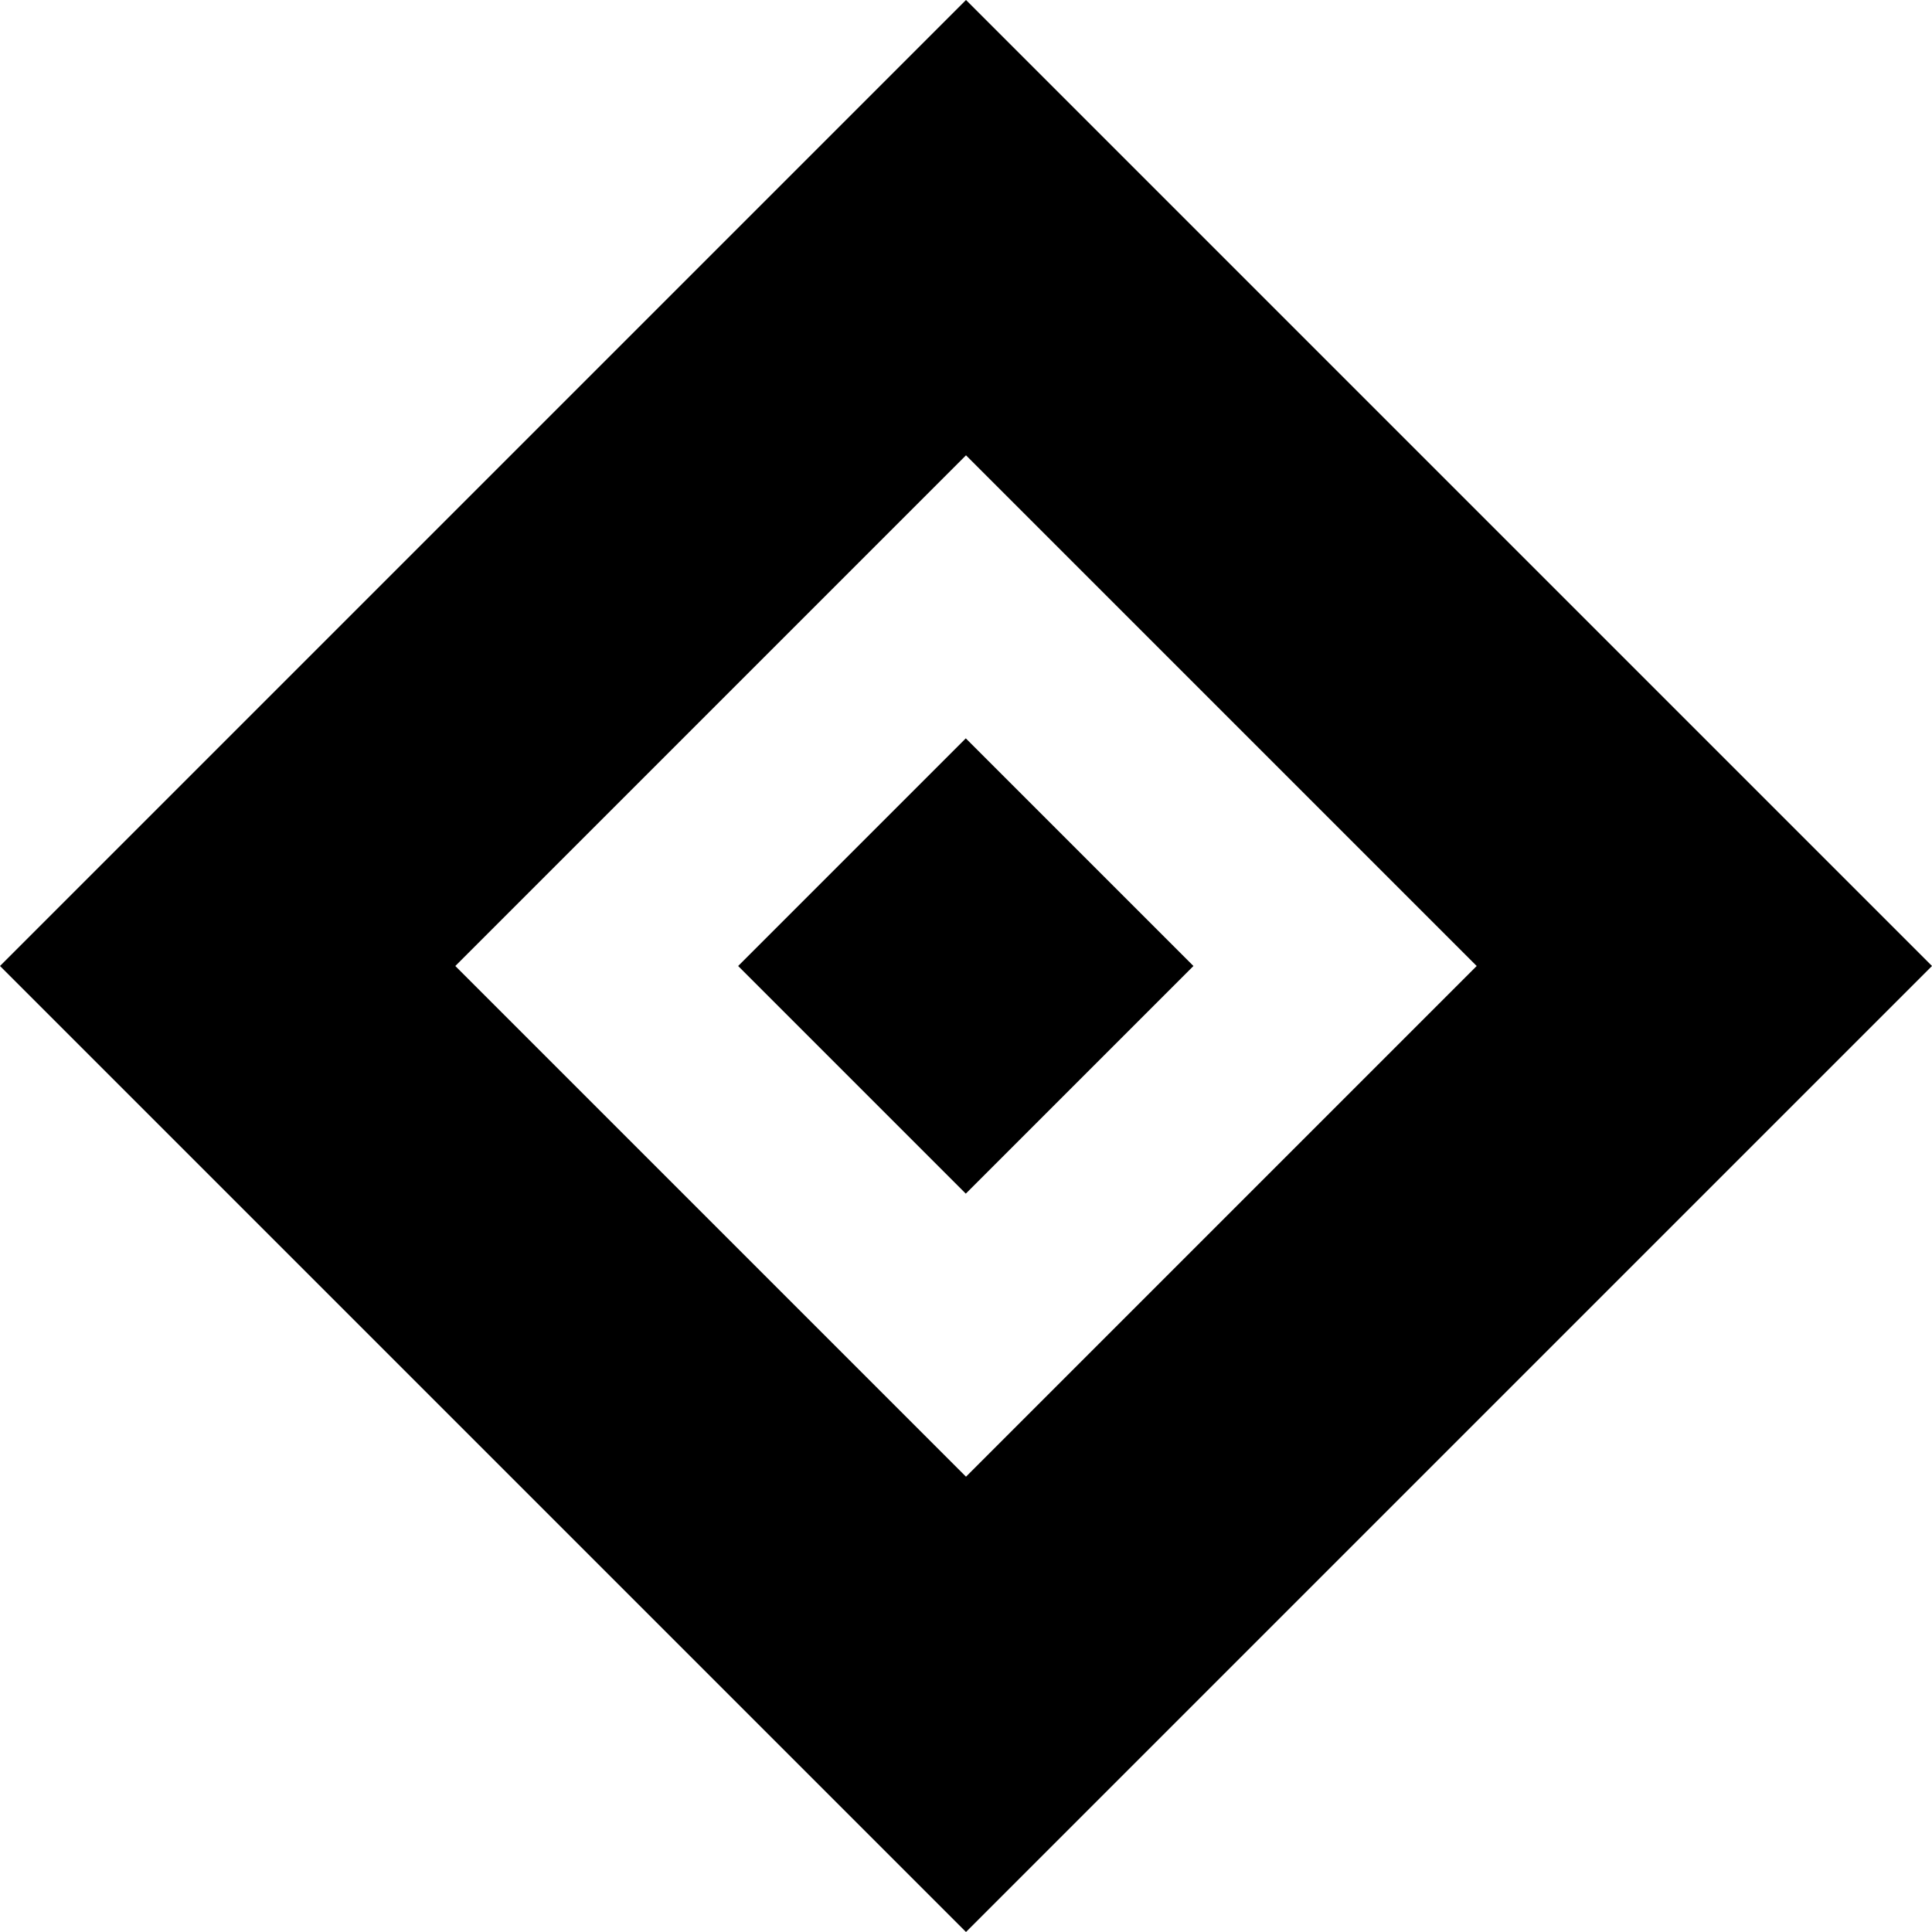 <?xml version="1.0" encoding="utf-8"?>
<!-- Generator: Adobe Illustrator 22.0.1, SVG Export Plug-In . SVG Version: 6.00 Build 0)  -->
<svg version="1.1" xmlns="http://www.w3.org/2000/svg" xmlns:xlink="http://www.w3.org/1999/xlink" x="0px" y="0px"
	 viewBox="0 0 600 600" style="enable-background:new 0 0 600 600;" xml:space="preserve">
<g id="Calque_1">
</g>
<g id="TEXTE">
	<rect x="250" y="250" transform="matrix(0.707 -0.707 0.707 0.707 -124.264 300)" width="100" height="100"/>
	<path d="M300,141.4L458.6,300L300,458.6L141.4,300L300,141.4 M300,0L0,300l300,300l300-300L300,0L300,0z"/>
</g>
</svg>
